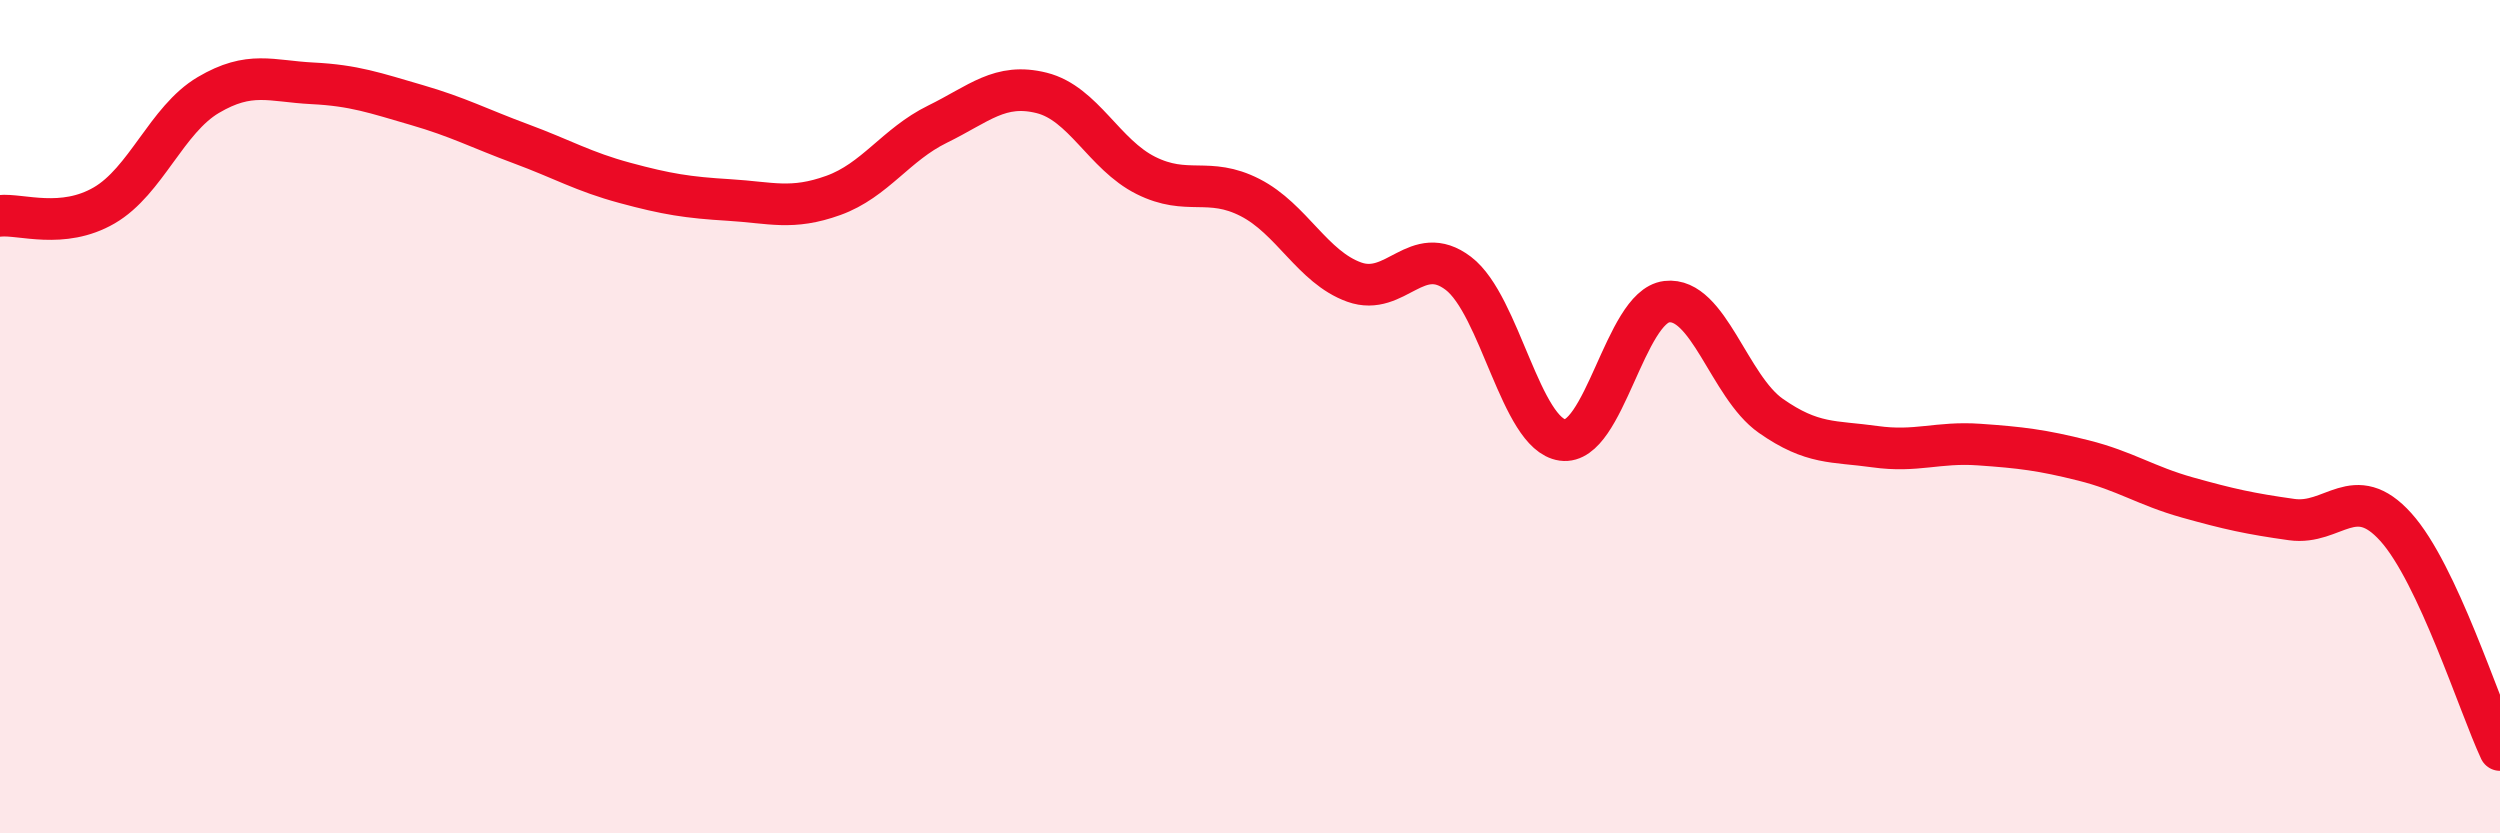 
    <svg width="60" height="20" viewBox="0 0 60 20" xmlns="http://www.w3.org/2000/svg">
      <path
        d="M 0,5.18 C 0.5,5.13 1.5,5.51 2.5,4.93 C 3.5,4.35 4,2.87 5,2.28 C 6,1.69 6.5,1.95 7.5,2 C 8.5,2.05 9,2.23 10,2.52 C 11,2.81 11.5,3.08 12.5,3.45 C 13.5,3.82 14,4.12 15,4.39 C 16,4.66 16.5,4.74 17.5,4.8 C 18.5,4.86 19,5.05 20,4.69 C 21,4.33 21.5,3.47 22.5,2.98 C 23.5,2.49 24,1.98 25,2.23 C 26,2.48 26.5,3.71 27.5,4.21 C 28.5,4.71 29,4.23 30,4.74 C 31,5.25 31.5,6.41 32.5,6.77 C 33.5,7.13 34,5.8 35,6.56 C 36,7.32 36.5,10.42 37.5,10.56 C 38.5,10.7 39,7.36 40,7.24 C 41,7.12 41.5,9.28 42.5,9.98 C 43.5,10.68 44,10.58 45,10.72 C 46,10.86 46.5,10.6 47.5,10.67 C 48.5,10.74 49,10.8 50,11.05 C 51,11.3 51.5,11.66 52.5,11.94 C 53.5,12.22 54,12.33 55,12.47 C 56,12.61 56.5,11.54 57.5,12.65 C 58.5,13.76 59.5,16.93 60,18L60 20L0 20Z"
        fill="#EB0A25"
        opacity="0.1"
        stroke-linecap="round"
        stroke-linejoin="round"
      />
      <path
        d="M 0,5.18 C 0.5,5.13 1.5,5.51 2.5,4.93 C 3.5,4.35 4,2.87 5,2.28 C 6,1.69 6.5,1.95 7.5,2 C 8.5,2.05 9,2.23 10,2.52 C 11,2.81 11.5,3.08 12.5,3.45 C 13.5,3.82 14,4.12 15,4.39 C 16,4.66 16.5,4.74 17.5,4.8 C 18.5,4.86 19,5.05 20,4.69 C 21,4.33 21.5,3.47 22.5,2.98 C 23.5,2.49 24,1.98 25,2.23 C 26,2.48 26.5,3.71 27.5,4.21 C 28.5,4.71 29,4.23 30,4.74 C 31,5.25 31.5,6.41 32.5,6.77 C 33.5,7.13 34,5.8 35,6.56 C 36,7.32 36.5,10.42 37.5,10.56 C 38.5,10.7 39,7.36 40,7.24 C 41,7.12 41.5,9.28 42.5,9.98 C 43.5,10.68 44,10.58 45,10.72 C 46,10.86 46.5,10.6 47.5,10.67 C 48.5,10.74 49,10.8 50,11.05 C 51,11.3 51.5,11.66 52.5,11.94 C 53.5,12.22 54,12.33 55,12.47 C 56,12.61 56.5,11.54 57.5,12.65 C 58.5,13.76 59.5,16.93 60,18"
        stroke="#EB0A25"
        stroke-width="1"
        fill="none"
        stroke-linecap="round"
        stroke-linejoin="round"
      />
    </svg>
  
